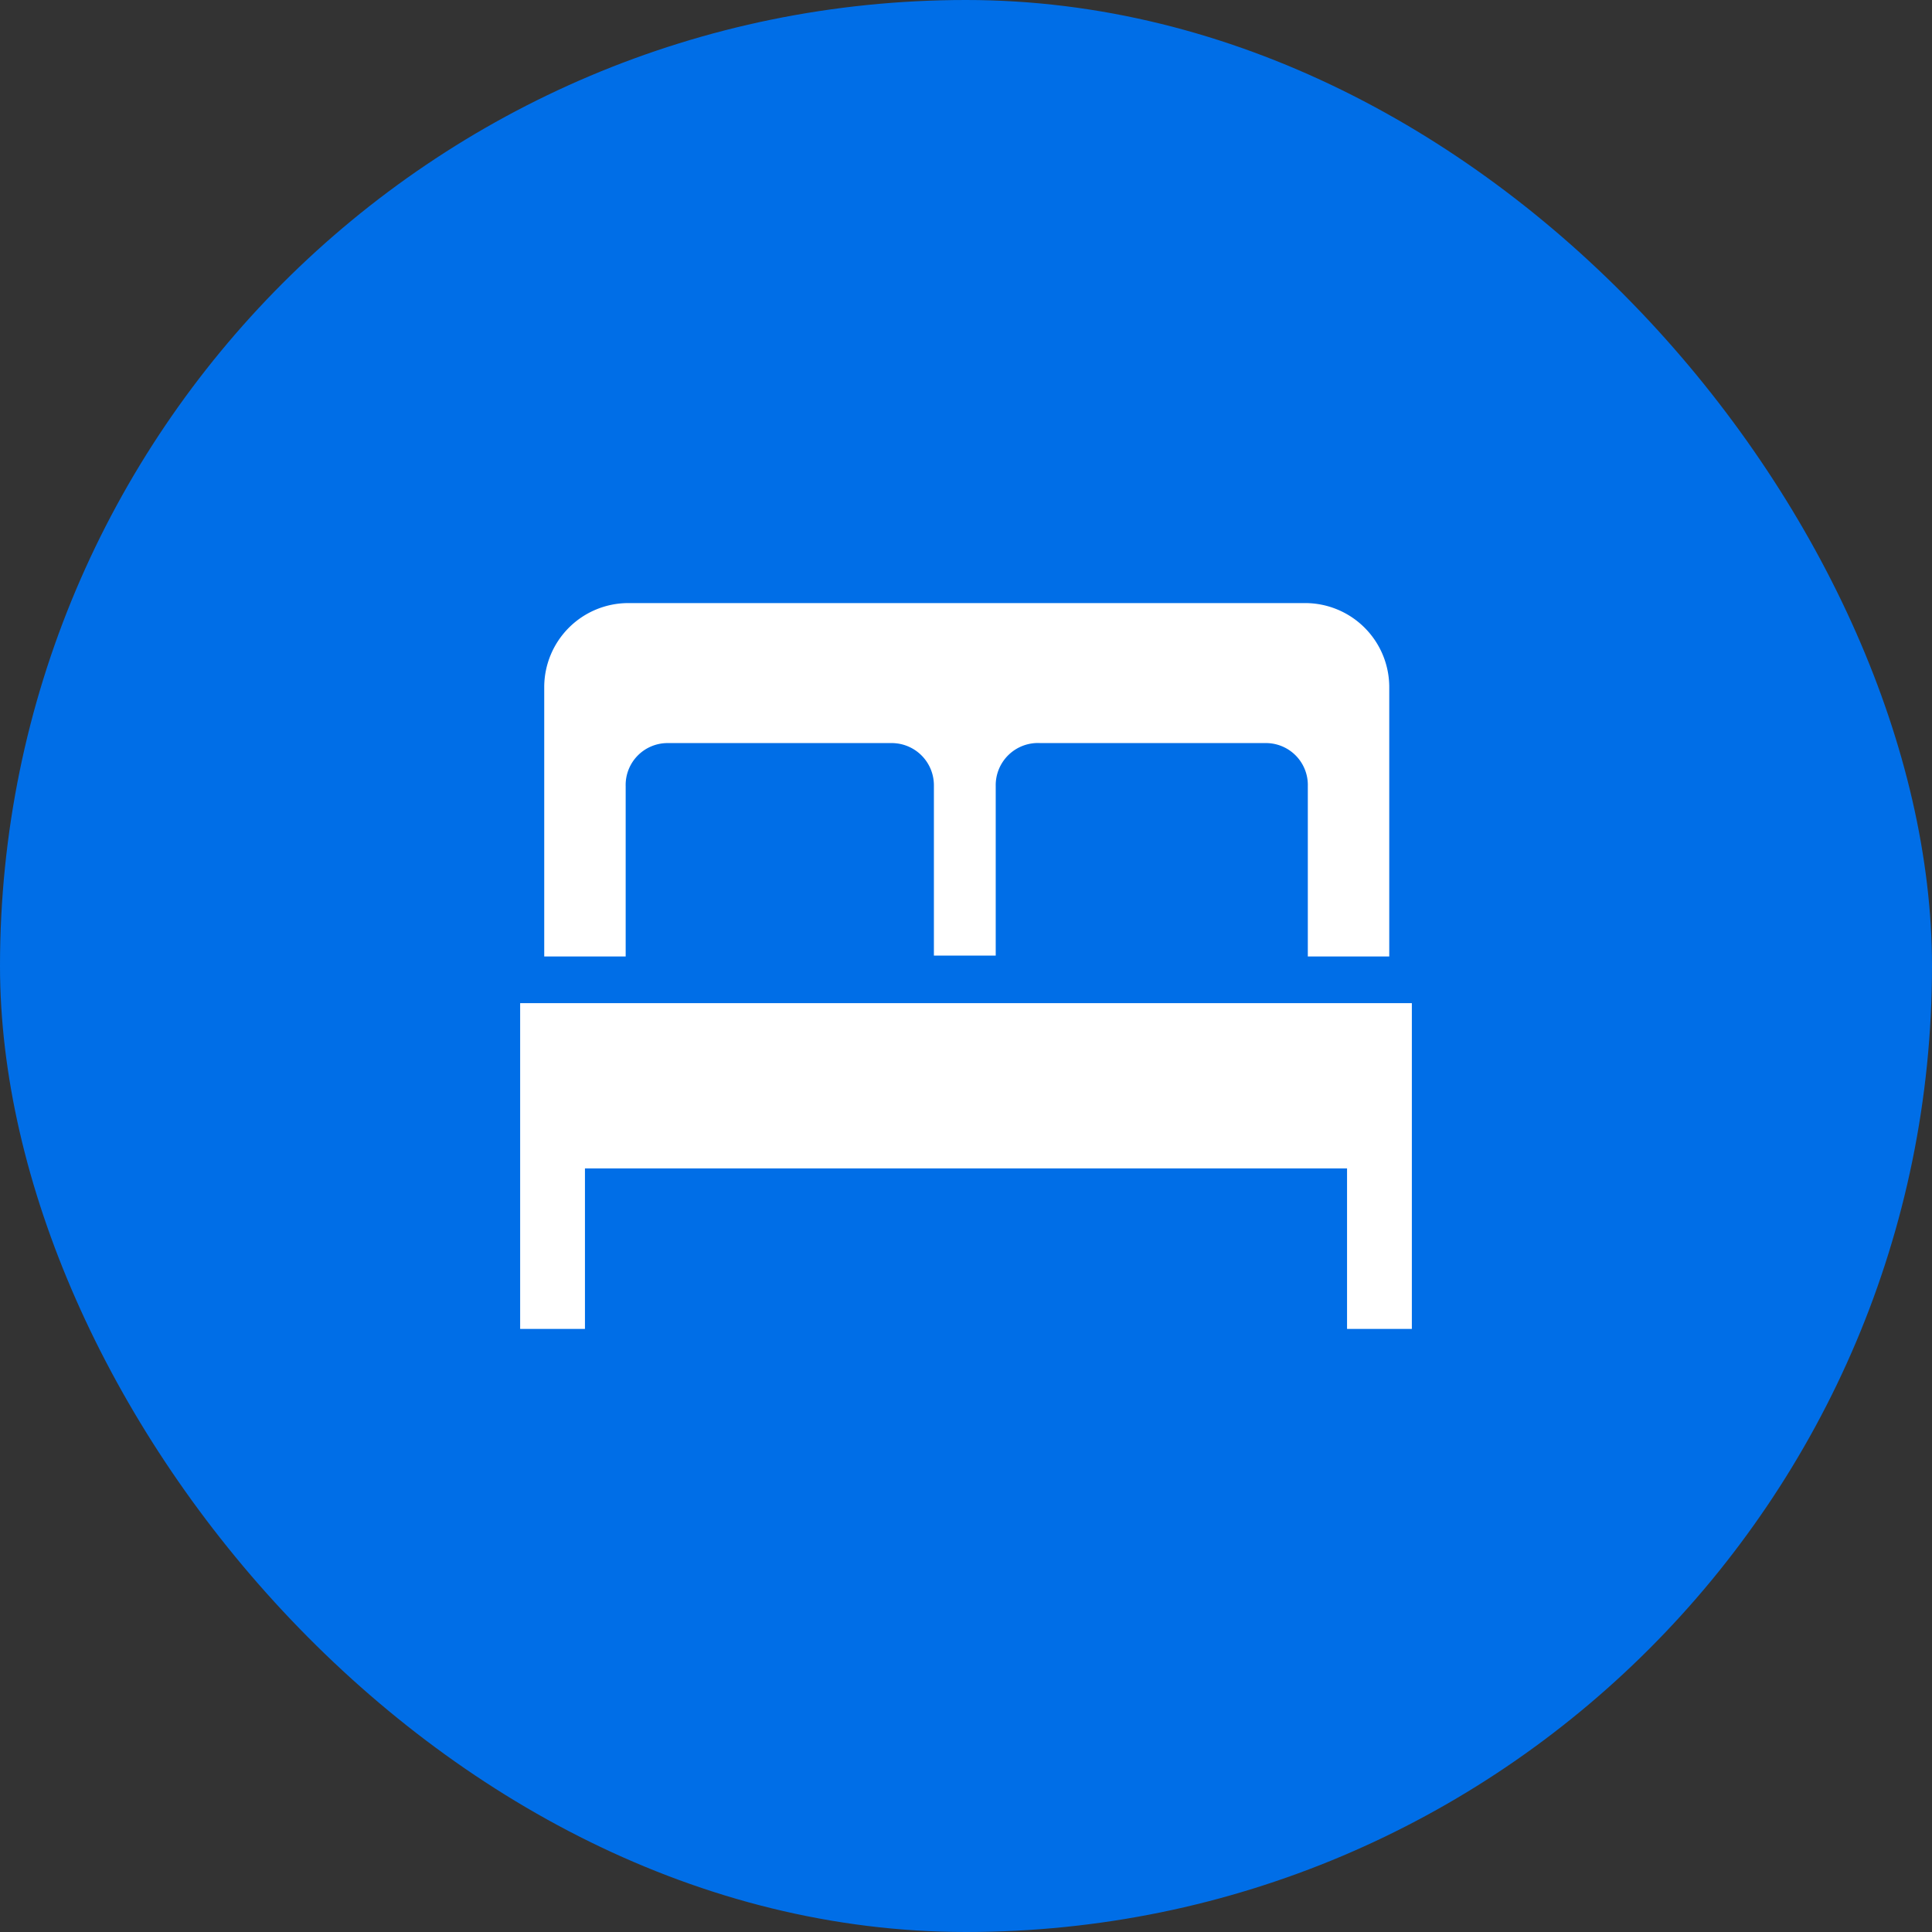 <svg id="Laag_1" data-name="Laag 1" xmlns="http://www.w3.org/2000/svg" viewBox="0 0 65 65">
  <rect x="0" y="0" width="65" height="65" fill="#333333" stroke="none"/>
  <defs>
    <style>
      .cls-1 {
        fill: #006ee7;
      }

      .cls-2 {
        fill: #fff;
      }
    </style>
  </defs>
  <rect class="cls-1" width="65" height="65" rx="32.5"/>
  <g>
    <polygon class="cls-2" points="17.5 44.71 19.68 44.71 19.68 39.31 32.5 39.31 45.32 39.31 45.32 44.71 47.5 44.71 47.5 33.75 32.5 33.75 17.5 33.75 17.5 44.71"/>
    <path class="cls-2" d="M21.05,32.18V26.45A1.41,1.41,0,0,1,22.47,25H30a1.42,1.42,0,0,1,1.42,1.42v5.73h2.08V26.45A1.42,1.42,0,0,1,35,25h7.57A1.41,1.41,0,0,1,44,26.45v5.73h2.74V23.12a2.83,2.83,0,0,0-2.83-2.83H21.14a2.83,2.83,0,0,0-2.83,2.83v9.06Z"/>
  </g>
</svg>
